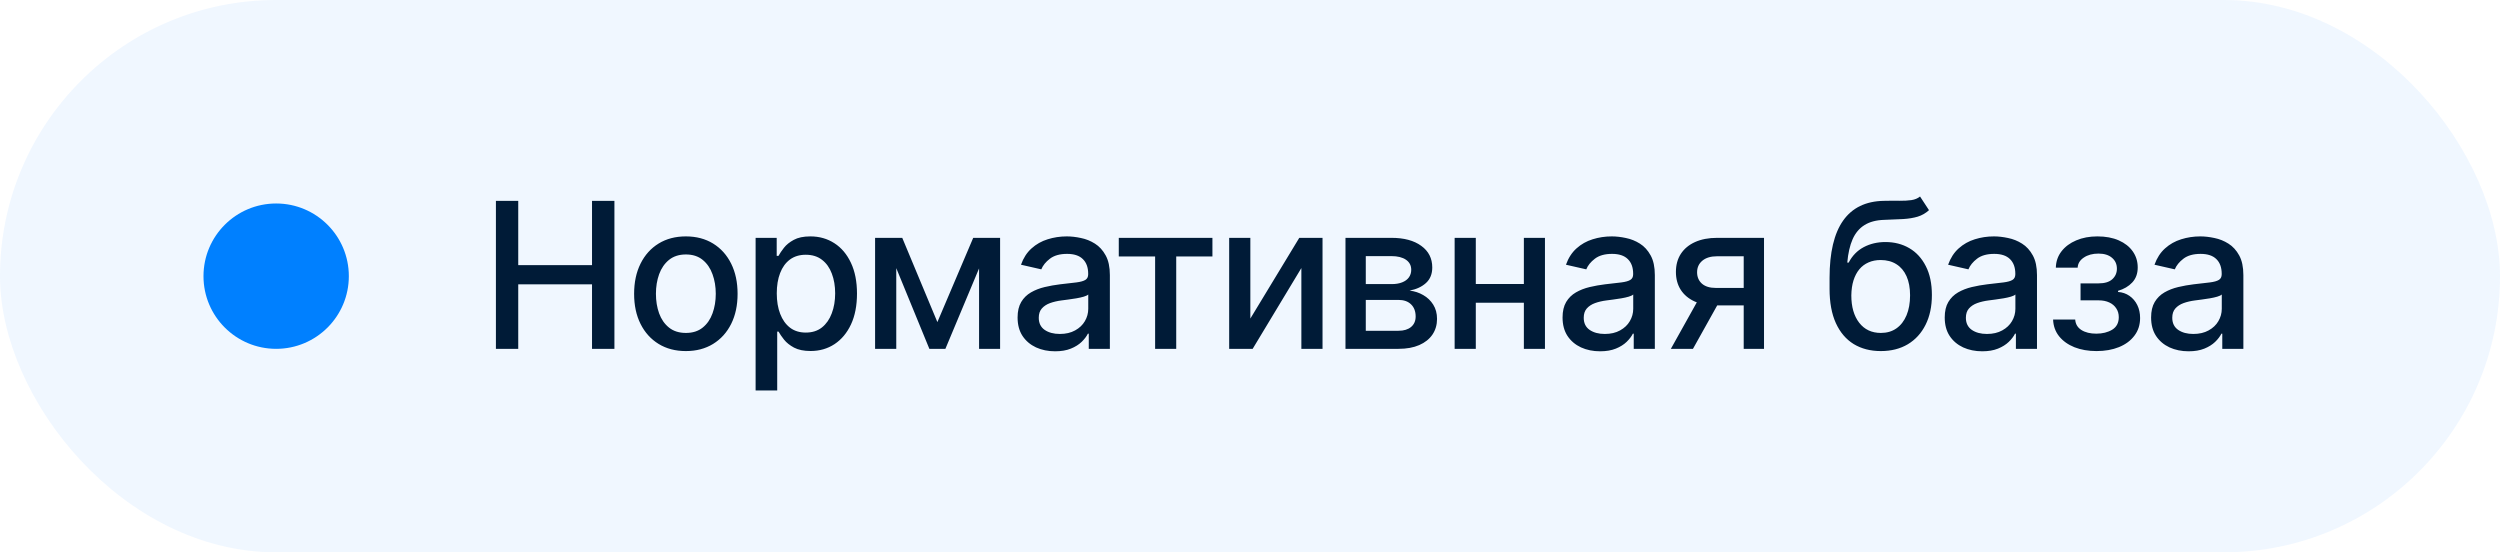 <?xml version="1.0" encoding="UTF-8"?> <svg xmlns="http://www.w3.org/2000/svg" width="172" height="38" viewBox="0 0 172 38" fill="none"><rect width="172" height="38" rx="19" fill="#0080FF" fill-opacity="0.06"></rect><path d="M34.119 24V13.818H35.655V18.243H40.731V13.818H42.272V24H40.731V19.56H35.655V24H34.119ZM47.187 24.154C46.471 24.154 45.846 23.99 45.312 23.662C44.779 23.334 44.364 22.875 44.069 22.285C43.774 21.695 43.627 21.005 43.627 20.217C43.627 19.424 43.774 18.732 44.069 18.139C44.364 17.545 44.779 17.084 45.312 16.756C45.846 16.428 46.471 16.264 47.187 16.264C47.902 16.264 48.527 16.428 49.061 16.756C49.594 17.084 50.009 17.545 50.304 18.139C50.599 18.732 50.746 19.424 50.746 20.217C50.746 21.005 50.599 21.695 50.304 22.285C50.009 22.875 49.594 23.334 49.061 23.662C48.527 23.99 47.902 24.154 47.187 24.154ZM47.191 22.906C47.656 22.906 48.04 22.784 48.345 22.538C48.65 22.293 48.875 21.967 49.021 21.559C49.17 21.151 49.245 20.702 49.245 20.212C49.245 19.724 49.17 19.277 49.021 18.869C48.875 18.458 48.65 18.129 48.345 17.88C48.04 17.631 47.656 17.507 47.191 17.507C46.724 17.507 46.336 17.631 46.028 17.88C45.723 18.129 45.496 18.458 45.347 18.869C45.201 19.277 45.128 19.724 45.128 20.212C45.128 20.702 45.201 21.151 45.347 21.559C45.496 21.967 45.723 22.293 46.028 22.538C46.336 22.784 46.724 22.906 47.191 22.906ZM51.986 26.864V16.364H53.437V17.602H53.562C53.648 17.442 53.772 17.259 53.934 17.05C54.097 16.841 54.322 16.659 54.611 16.503C54.899 16.344 55.28 16.264 55.754 16.264C56.37 16.264 56.921 16.42 57.404 16.732C57.888 17.043 58.268 17.492 58.543 18.079C58.821 18.666 58.961 19.371 58.961 20.197C58.961 21.022 58.823 21.73 58.548 22.32C58.273 22.906 57.895 23.359 57.414 23.677C56.934 23.992 56.385 24.149 55.769 24.149C55.305 24.149 54.925 24.071 54.63 23.916C54.339 23.76 54.11 23.577 53.944 23.369C53.779 23.16 53.651 22.974 53.562 22.812H53.472V26.864H51.986ZM53.442 20.182C53.442 20.719 53.52 21.189 53.676 21.594C53.832 21.998 54.057 22.315 54.352 22.543C54.647 22.769 55.008 22.881 55.436 22.881C55.88 22.881 56.251 22.764 56.549 22.528C56.848 22.29 57.073 21.967 57.225 21.559C57.381 21.151 57.459 20.692 57.459 20.182C57.459 19.678 57.383 19.226 57.23 18.825C57.081 18.424 56.856 18.107 56.554 17.875C56.256 17.643 55.883 17.527 55.436 17.527C55.005 17.527 54.64 17.638 54.342 17.86C54.047 18.082 53.823 18.392 53.671 18.79C53.518 19.188 53.442 19.651 53.442 20.182ZM64.492 22.16L66.957 16.364H68.24L65.043 24H63.94L60.808 16.364H62.075L64.492 22.16ZM61.663 16.364V24H60.206V16.364H61.663ZM67.36 24V16.364H68.807V24H67.36ZM72.59 24.169C72.106 24.169 71.669 24.079 71.278 23.901C70.887 23.718 70.577 23.455 70.348 23.11C70.123 22.765 70.01 22.343 70.01 21.842C70.01 21.412 70.093 21.057 70.259 20.778C70.424 20.5 70.648 20.28 70.93 20.117C71.212 19.955 71.526 19.832 71.874 19.749C72.222 19.666 72.577 19.604 72.938 19.56C73.396 19.507 73.767 19.464 74.052 19.431C74.337 19.395 74.544 19.337 74.674 19.257C74.803 19.178 74.867 19.048 74.867 18.869V18.834C74.867 18.4 74.745 18.064 74.499 17.825C74.258 17.587 73.896 17.467 73.416 17.467C72.915 17.467 72.521 17.578 72.233 17.8C71.947 18.019 71.75 18.263 71.641 18.531L70.244 18.213C70.409 17.749 70.651 17.375 70.97 17.09C71.291 16.801 71.661 16.592 72.078 16.463C72.496 16.331 72.935 16.264 73.396 16.264C73.701 16.264 74.024 16.301 74.365 16.374C74.71 16.443 75.031 16.572 75.33 16.761C75.631 16.95 75.878 17.22 76.07 17.572C76.263 17.92 76.359 18.372 76.359 18.929V24H74.907V22.956H74.847C74.751 23.148 74.607 23.337 74.415 23.523C74.223 23.708 73.976 23.863 73.674 23.985C73.373 24.108 73.011 24.169 72.59 24.169ZM72.914 22.976C73.325 22.976 73.676 22.895 73.968 22.732C74.263 22.57 74.486 22.358 74.639 22.096C74.794 21.831 74.872 21.547 74.872 21.246V20.261C74.819 20.314 74.717 20.364 74.564 20.41C74.415 20.454 74.244 20.492 74.052 20.525C73.86 20.555 73.673 20.583 73.49 20.609C73.308 20.633 73.156 20.652 73.033 20.669C72.745 20.706 72.481 20.767 72.242 20.853C72.007 20.939 71.818 21.063 71.676 21.226C71.536 21.385 71.467 21.597 71.467 21.862C71.467 22.23 71.603 22.509 71.874 22.697C72.146 22.883 72.493 22.976 72.914 22.976ZM76.972 17.646V16.364H83.415V17.646H80.924V24H79.472V17.646H76.972ZM86.024 21.917L89.39 16.364H90.99V24H89.534V18.442L86.183 24H84.567V16.364H86.024V21.917ZM92.569 24V16.364H95.736C96.598 16.364 97.281 16.548 97.784 16.916C98.288 17.28 98.54 17.776 98.54 18.402C98.54 18.849 98.397 19.204 98.112 19.466C97.827 19.728 97.45 19.903 96.979 19.993C97.32 20.033 97.633 20.135 97.918 20.301C98.204 20.463 98.432 20.682 98.605 20.957C98.78 21.233 98.868 21.561 98.868 21.942C98.868 22.346 98.764 22.704 98.555 23.016C98.346 23.324 98.043 23.566 97.645 23.741C97.251 23.914 96.775 24 96.218 24H92.569ZM93.966 22.757H96.218C96.586 22.757 96.874 22.669 97.083 22.494C97.292 22.318 97.397 22.079 97.397 21.778C97.397 21.423 97.292 21.145 97.083 20.942C96.874 20.737 96.586 20.634 96.218 20.634H93.966V22.757ZM93.966 19.546H95.751C96.029 19.546 96.268 19.506 96.467 19.426C96.669 19.347 96.823 19.234 96.929 19.088C97.038 18.939 97.093 18.763 97.093 18.561C97.093 18.266 96.972 18.036 96.73 17.87C96.488 17.704 96.157 17.621 95.736 17.621H93.966V19.546ZM105.254 19.541V20.828H101.118V19.541H105.254ZM101.535 16.364V24H100.079V16.364H101.535ZM106.293 16.364V24H104.842V16.364H106.293ZM110.084 24.169C109.6 24.169 109.163 24.079 108.772 23.901C108.381 23.718 108.071 23.455 107.842 23.11C107.617 22.765 107.504 22.343 107.504 21.842C107.504 21.412 107.587 21.057 107.752 20.778C107.918 20.5 108.142 20.28 108.424 20.117C108.705 19.955 109.02 19.832 109.368 19.749C109.716 19.666 110.071 19.604 110.432 19.56C110.89 19.507 111.261 19.464 111.546 19.431C111.831 19.395 112.038 19.337 112.167 19.257C112.297 19.178 112.361 19.048 112.361 18.869V18.834C112.361 18.4 112.239 18.064 111.993 17.825C111.751 17.587 111.39 17.467 110.909 17.467C110.409 17.467 110.015 17.578 109.726 17.8C109.441 18.019 109.244 18.263 109.135 18.531L107.738 18.213C107.903 17.749 108.145 17.375 108.463 17.09C108.785 16.801 109.154 16.592 109.572 16.463C109.99 16.331 110.429 16.264 110.89 16.264C111.194 16.264 111.518 16.301 111.859 16.374C112.204 16.443 112.525 16.572 112.824 16.761C113.125 16.95 113.372 17.22 113.564 17.572C113.757 17.92 113.853 18.372 113.853 18.929V24H112.401V22.956H112.341C112.245 23.148 112.101 23.337 111.909 23.523C111.717 23.708 111.47 23.863 111.168 23.985C110.866 24.108 110.505 24.169 110.084 24.169ZM110.407 22.976C110.818 22.976 111.17 22.895 111.461 22.732C111.756 22.57 111.98 22.358 112.132 22.096C112.288 21.831 112.366 21.547 112.366 21.246V20.261C112.313 20.314 112.21 20.364 112.058 20.41C111.909 20.454 111.738 20.492 111.546 20.525C111.354 20.555 111.166 20.583 110.984 20.609C110.802 20.633 110.649 20.652 110.527 20.669C110.238 20.706 109.975 20.767 109.736 20.853C109.501 20.939 109.312 21.063 109.169 21.226C109.03 21.385 108.961 21.597 108.961 21.862C108.961 22.23 109.096 22.509 109.368 22.697C109.64 22.883 109.986 22.976 110.407 22.976ZM119.967 24V17.631H118.137C117.703 17.631 117.365 17.733 117.123 17.935C116.881 18.137 116.76 18.402 116.76 18.73C116.76 19.055 116.871 19.317 117.093 19.516C117.318 19.711 117.633 19.809 118.038 19.809H120.399V21.012H118.038C117.474 21.012 116.987 20.919 116.576 20.734C116.168 20.545 115.853 20.278 115.631 19.933C115.413 19.588 115.303 19.181 115.303 18.71C115.303 18.23 115.416 17.815 115.641 17.467C115.87 17.116 116.196 16.844 116.621 16.652C117.048 16.46 117.554 16.364 118.137 16.364H121.364V24H119.967ZM114.955 24L117.108 20.142H118.629L116.476 24H114.955ZM132.099 13.52L132.715 14.46C132.486 14.668 132.226 14.818 131.935 14.907C131.646 14.993 131.313 15.048 130.935 15.071C130.557 15.091 130.125 15.109 129.638 15.126C129.088 15.142 128.635 15.262 128.28 15.484C127.926 15.702 127.652 16.027 127.46 16.458C127.271 16.886 127.149 17.423 127.092 18.069H127.187C127.435 17.595 127.78 17.24 128.221 17.005C128.665 16.77 129.164 16.652 129.717 16.652C130.334 16.652 130.882 16.793 131.363 17.075C131.843 17.356 132.221 17.769 132.496 18.312C132.775 18.853 132.914 19.514 132.914 20.296C132.914 21.088 132.768 21.773 132.477 22.349C132.188 22.926 131.78 23.372 131.254 23.687C130.73 23.998 130.112 24.154 129.399 24.154C128.687 24.154 128.065 23.993 127.535 23.672C127.008 23.347 126.598 22.866 126.307 22.23C126.018 21.594 125.874 20.808 125.874 19.874V19.118C125.874 17.371 126.186 16.057 126.809 15.175C127.432 14.294 128.363 13.841 129.603 13.818C130.004 13.808 130.362 13.807 130.677 13.813C130.992 13.816 131.267 13.802 131.502 13.768C131.741 13.732 131.94 13.649 132.099 13.52ZM129.404 22.906C129.818 22.906 130.175 22.802 130.473 22.593C130.775 22.381 131.007 22.081 131.169 21.693C131.331 21.305 131.413 20.848 131.413 20.321C131.413 19.804 131.331 19.365 131.169 19.004C131.007 18.642 130.775 18.367 130.473 18.178C130.171 17.986 129.81 17.89 129.389 17.89C129.078 17.89 128.799 17.945 128.554 18.054C128.309 18.16 128.098 18.317 127.923 18.526C127.75 18.735 127.616 18.99 127.52 19.292C127.427 19.59 127.377 19.933 127.371 20.321C127.371 21.11 127.551 21.738 127.913 22.205C128.277 22.673 128.774 22.906 129.404 22.906ZM136.377 24.169C135.893 24.169 135.455 24.079 135.064 23.901C134.673 23.718 134.363 23.455 134.135 23.11C133.909 22.765 133.797 22.343 133.797 21.842C133.797 21.412 133.879 21.057 134.045 20.778C134.211 20.5 134.435 20.28 134.716 20.117C134.998 19.955 135.313 19.832 135.661 19.749C136.009 19.666 136.364 19.604 136.725 19.56C137.182 19.507 137.553 19.464 137.838 19.431C138.124 19.395 138.331 19.337 138.46 19.257C138.589 19.178 138.654 19.048 138.654 18.869V18.834C138.654 18.4 138.531 18.064 138.286 17.825C138.044 17.587 137.683 17.467 137.202 17.467C136.702 17.467 136.307 17.578 136.019 17.8C135.734 18.019 135.537 18.263 135.427 18.531L134.03 18.213C134.196 17.749 134.438 17.375 134.756 17.09C135.078 16.801 135.447 16.592 135.865 16.463C136.282 16.331 136.722 16.264 137.182 16.264C137.487 16.264 137.81 16.301 138.152 16.374C138.496 16.443 138.818 16.572 139.116 16.761C139.418 16.95 139.665 17.22 139.857 17.572C140.049 17.92 140.145 18.372 140.145 18.929V24H138.694V22.956H138.634C138.538 23.148 138.394 23.337 138.201 23.523C138.009 23.708 137.762 23.863 137.461 23.985C137.159 24.108 136.798 24.169 136.377 24.169ZM136.7 22.976C137.111 22.976 137.462 22.895 137.754 22.732C138.049 22.57 138.273 22.358 138.425 22.096C138.581 21.831 138.659 21.547 138.659 21.246V20.261C138.606 20.314 138.503 20.364 138.351 20.41C138.201 20.454 138.031 20.492 137.838 20.525C137.646 20.555 137.459 20.583 137.277 20.609C137.094 20.633 136.942 20.652 136.819 20.669C136.531 20.706 136.267 20.767 136.029 20.853C135.793 20.939 135.605 21.063 135.462 21.226C135.323 21.385 135.253 21.597 135.253 21.862C135.253 22.23 135.389 22.509 135.661 22.697C135.933 22.883 136.279 22.976 136.7 22.976ZM141.253 21.982H142.774C142.794 22.293 142.935 22.533 143.197 22.702C143.462 22.871 143.805 22.956 144.226 22.956C144.653 22.956 145.018 22.865 145.32 22.683C145.621 22.497 145.772 22.21 145.772 21.822C145.772 21.59 145.714 21.388 145.598 21.216C145.485 21.04 145.325 20.904 145.116 20.808C144.91 20.712 144.667 20.664 144.385 20.664H143.142V19.496H144.385C144.806 19.496 145.121 19.4 145.33 19.207C145.538 19.015 145.643 18.775 145.643 18.486C145.643 18.175 145.53 17.925 145.305 17.736C145.083 17.544 144.773 17.447 144.375 17.447C143.971 17.447 143.634 17.539 143.366 17.721C143.097 17.9 142.956 18.132 142.943 18.417H141.442C141.452 17.989 141.581 17.615 141.83 17.293C142.081 16.968 142.419 16.717 142.844 16.538C143.271 16.355 143.757 16.264 144.3 16.264C144.867 16.264 145.358 16.355 145.772 16.538C146.186 16.72 146.506 16.972 146.732 17.293C146.96 17.615 147.075 17.984 147.075 18.402C147.075 18.823 146.949 19.168 146.697 19.436C146.448 19.701 146.123 19.892 145.722 20.008V20.087C146.017 20.107 146.279 20.197 146.508 20.356C146.736 20.515 146.915 20.725 147.045 20.987C147.174 21.249 147.239 21.546 147.239 21.877C147.239 22.345 147.109 22.749 146.851 23.09C146.596 23.432 146.241 23.695 145.787 23.881C145.336 24.063 144.821 24.154 144.241 24.154C143.677 24.154 143.172 24.066 142.724 23.891C142.28 23.712 141.927 23.46 141.665 23.135C141.407 22.81 141.269 22.426 141.253 21.982ZM150.576 24.169C150.092 24.169 149.654 24.079 149.263 23.901C148.872 23.718 148.562 23.455 148.334 23.11C148.108 22.765 147.996 22.343 147.996 21.842C147.996 21.412 148.078 21.057 148.244 20.778C148.41 20.5 148.634 20.28 148.915 20.117C149.197 19.955 149.512 19.832 149.86 19.749C150.208 19.666 150.563 19.604 150.924 19.56C151.381 19.507 151.752 19.464 152.038 19.431C152.323 19.395 152.53 19.337 152.659 19.257C152.788 19.178 152.853 19.048 152.853 18.869V18.834C152.853 18.4 152.73 18.064 152.485 17.825C152.243 17.587 151.882 17.467 151.401 17.467C150.901 17.467 150.506 17.578 150.218 17.8C149.933 18.019 149.736 18.263 149.626 18.531L148.229 18.213C148.395 17.749 148.637 17.375 148.955 17.09C149.277 16.801 149.646 16.592 150.064 16.463C150.481 16.331 150.921 16.264 151.381 16.264C151.686 16.264 152.009 16.301 152.351 16.374C152.695 16.443 153.017 16.572 153.315 16.761C153.617 16.95 153.864 17.22 154.056 17.572C154.248 17.92 154.344 18.372 154.344 18.929V24H152.893V22.956H152.833C152.737 23.148 152.593 23.337 152.4 23.523C152.208 23.708 151.961 23.863 151.66 23.985C151.358 24.108 150.997 24.169 150.576 24.169ZM150.899 22.976C151.31 22.976 151.661 22.895 151.953 22.732C152.248 22.57 152.472 22.358 152.624 22.096C152.78 21.831 152.858 21.547 152.858 21.246V20.261C152.805 20.314 152.702 20.364 152.55 20.41C152.4 20.454 152.23 20.492 152.038 20.525C151.845 20.555 151.658 20.583 151.476 20.609C151.293 20.633 151.141 20.652 151.018 20.669C150.73 20.706 150.467 20.767 150.228 20.853C149.993 20.939 149.804 21.063 149.661 21.226C149.522 21.385 149.452 21.597 149.452 21.862C149.452 22.23 149.588 22.509 149.86 22.697C150.132 22.883 150.478 22.976 150.899 22.976Z" fill="#001B37"></path><circle cx="19" cy="19" r="5" fill="#0080FF"></circle></svg> 